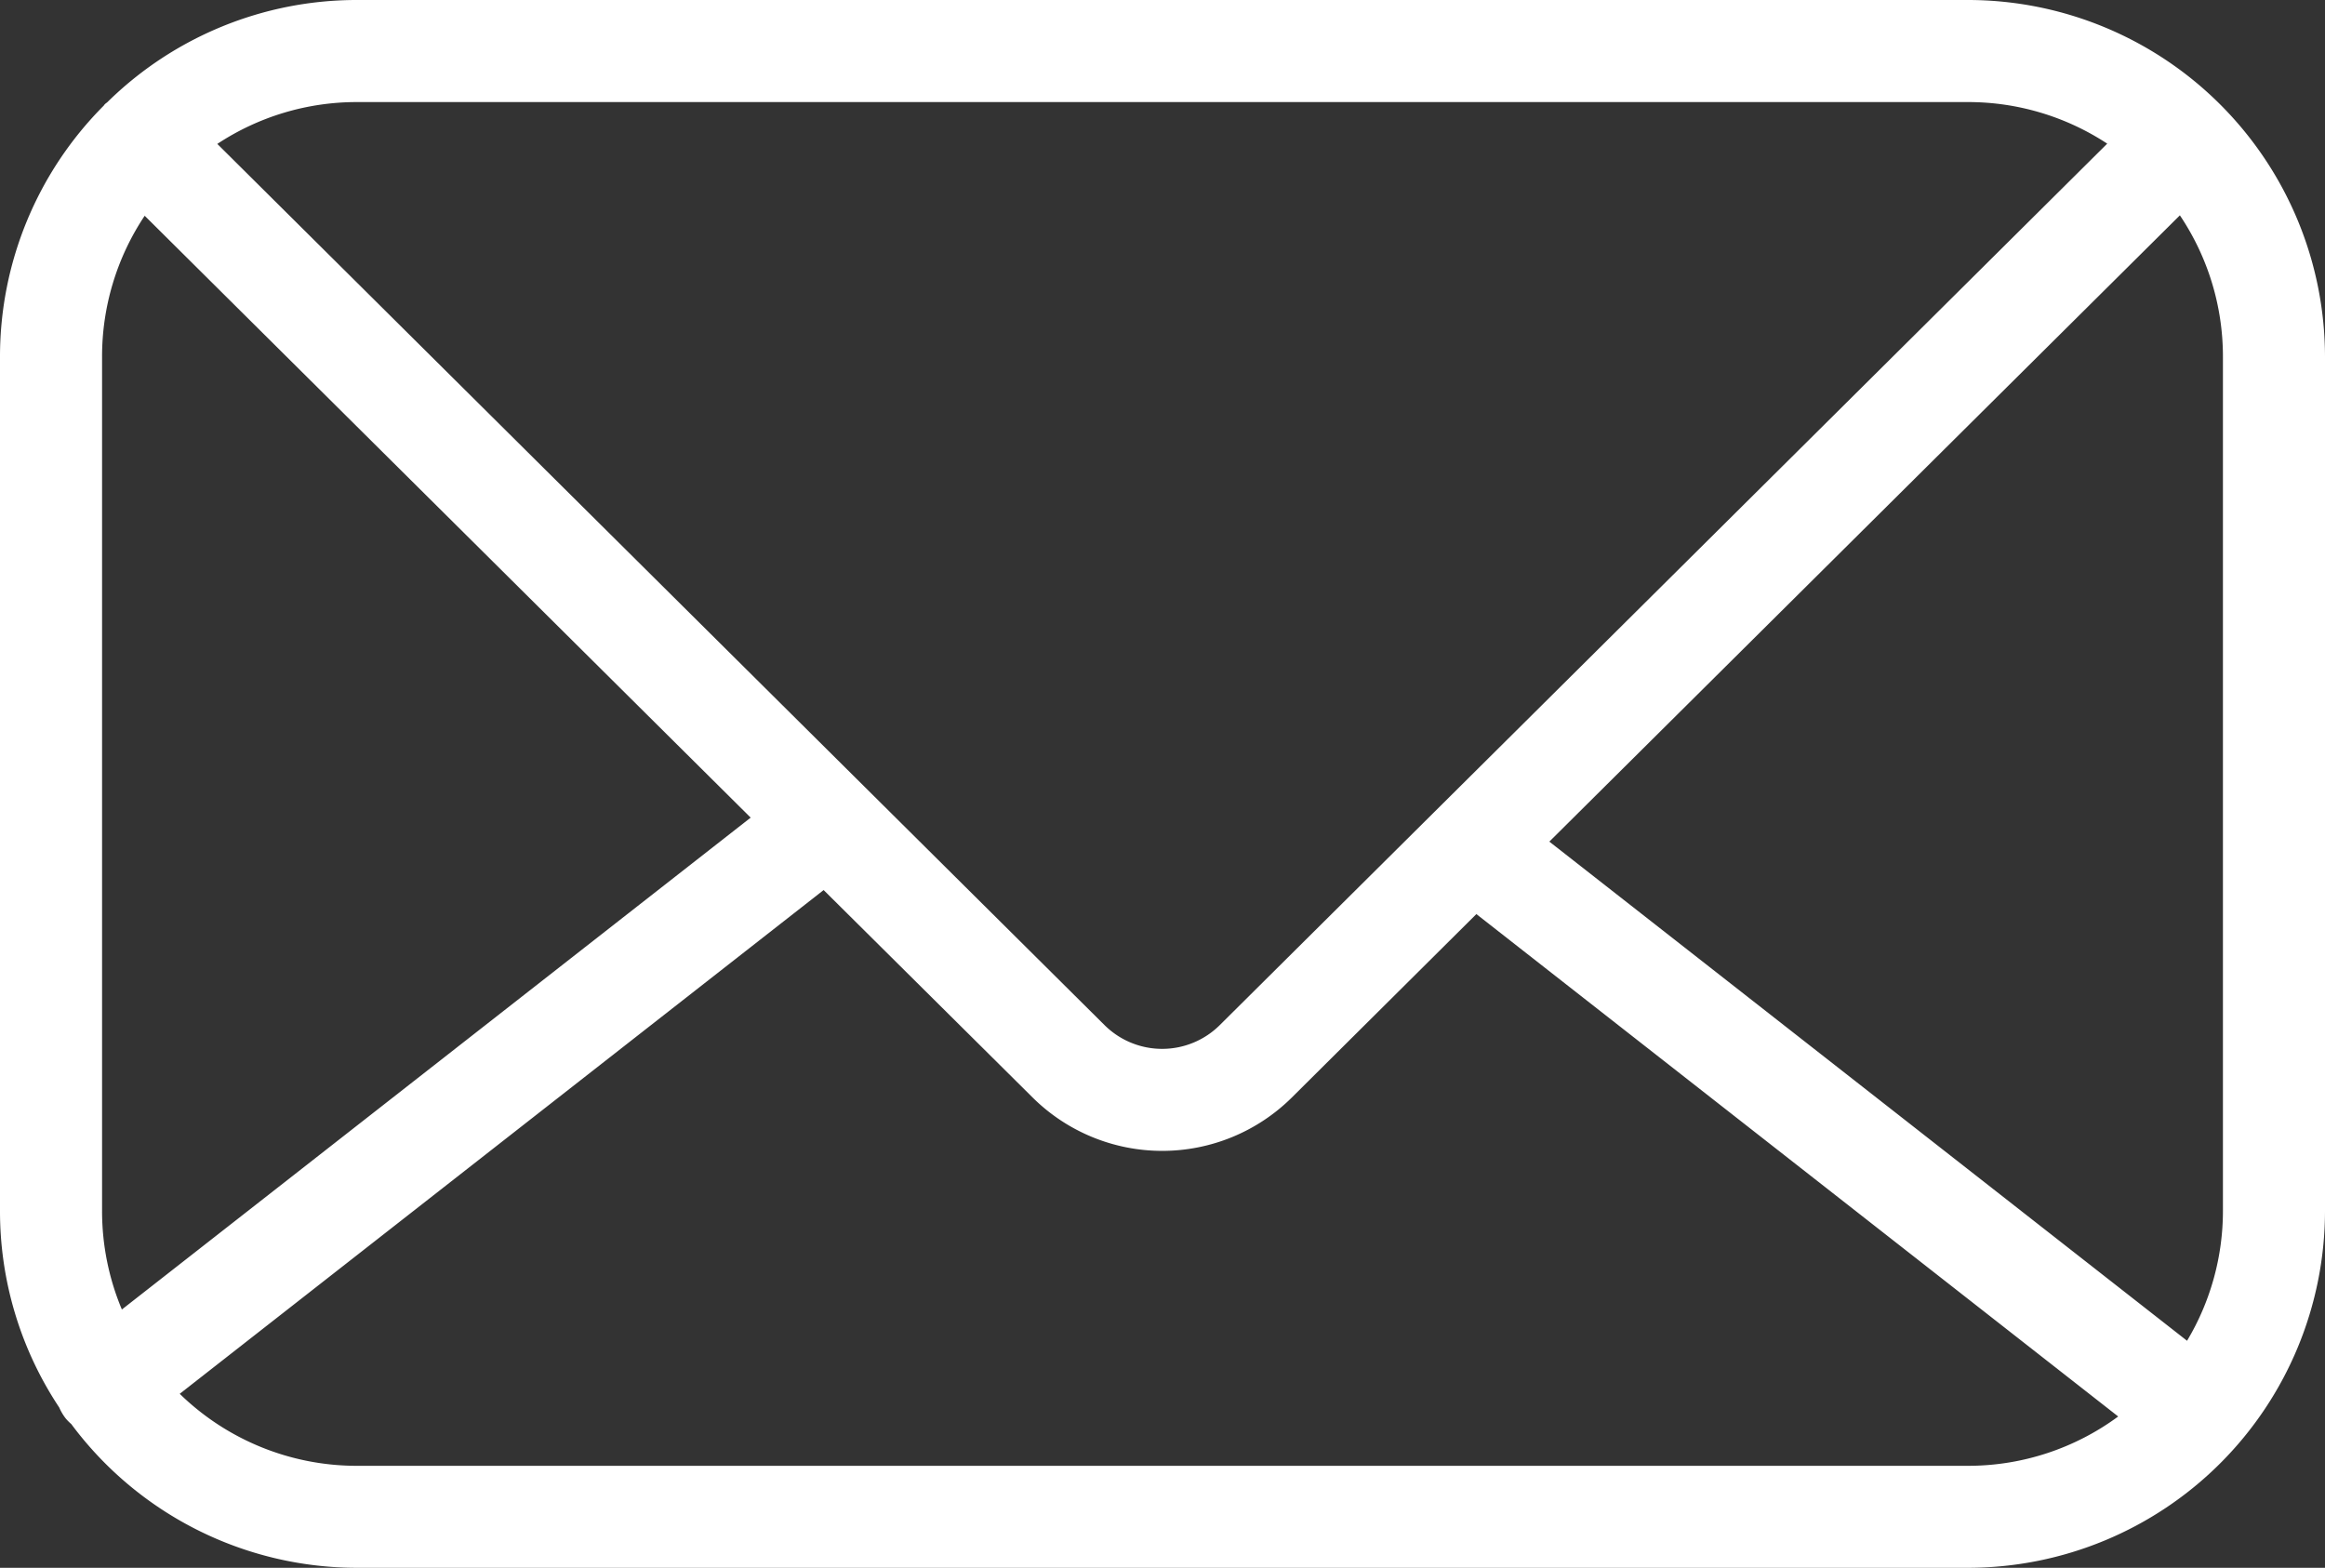 <?xml version="1.0" encoding="UTF-8" standalone="no"?><svg xmlns="http://www.w3.org/2000/svg" xmlns:xlink="http://www.w3.org/1999/xlink" data-name="Layer 1" fill="#000000" height="404.6" preserveAspectRatio="xMidYMid meet" version="1" viewBox="-0.0 -0.0 600.0 404.6" width="600" zoomAndPan="magnify"><rect x="-0.0" y="-0.0" width="600.0" height="404.6" fill="#333333" stroke="none"/><g id="change1_1"><path d="M507.91,0H92.08A91.77,91.77,0,0,0,27.72,26.35c-.21.19-.45.33-.65.53s-.2.27-.32.4A91.76,91.76,0,0,0,0,92.08V312.53a91.53,91.53,0,0,0,15.28,50.68A13.3,13.3,0,0,0,16.92,366a12.18,12.18,0,0,0,1.47,1.49,91.9,91.9,0,0,0,73.69,37.1H507.91A92.19,92.19,0,0,0,600,312.53V92.08A92.19,92.19,0,0,0,507.91,0Zm0,26.34A65.34,65.34,0,0,1,543.8,37.07L314.74,264.58a21.1,21.1,0,0,1-29.66,0L56.08,37.14a65.28,65.28,0,0,1,36-10.8ZM31.45,337.93a65.52,65.52,0,0,1-5.11-25.4V92.08a65.38,65.38,0,0,1,11-36.4L193.72,211Zm60.63,40.34a65.47,65.47,0,0,1-45.7-18.58l166.17-130,54,53.6a47.5,47.5,0,0,0,66.76,0L381,235.89,546.63,365.54a65.27,65.27,0,0,1-38.72,12.73Zm481.58-65.74A65.26,65.26,0,0,1,564.4,346L399.83,217.19,562.55,55.57a65.33,65.33,0,0,1,11.11,36.51Z" fill="#ffffff"/></g></svg>
